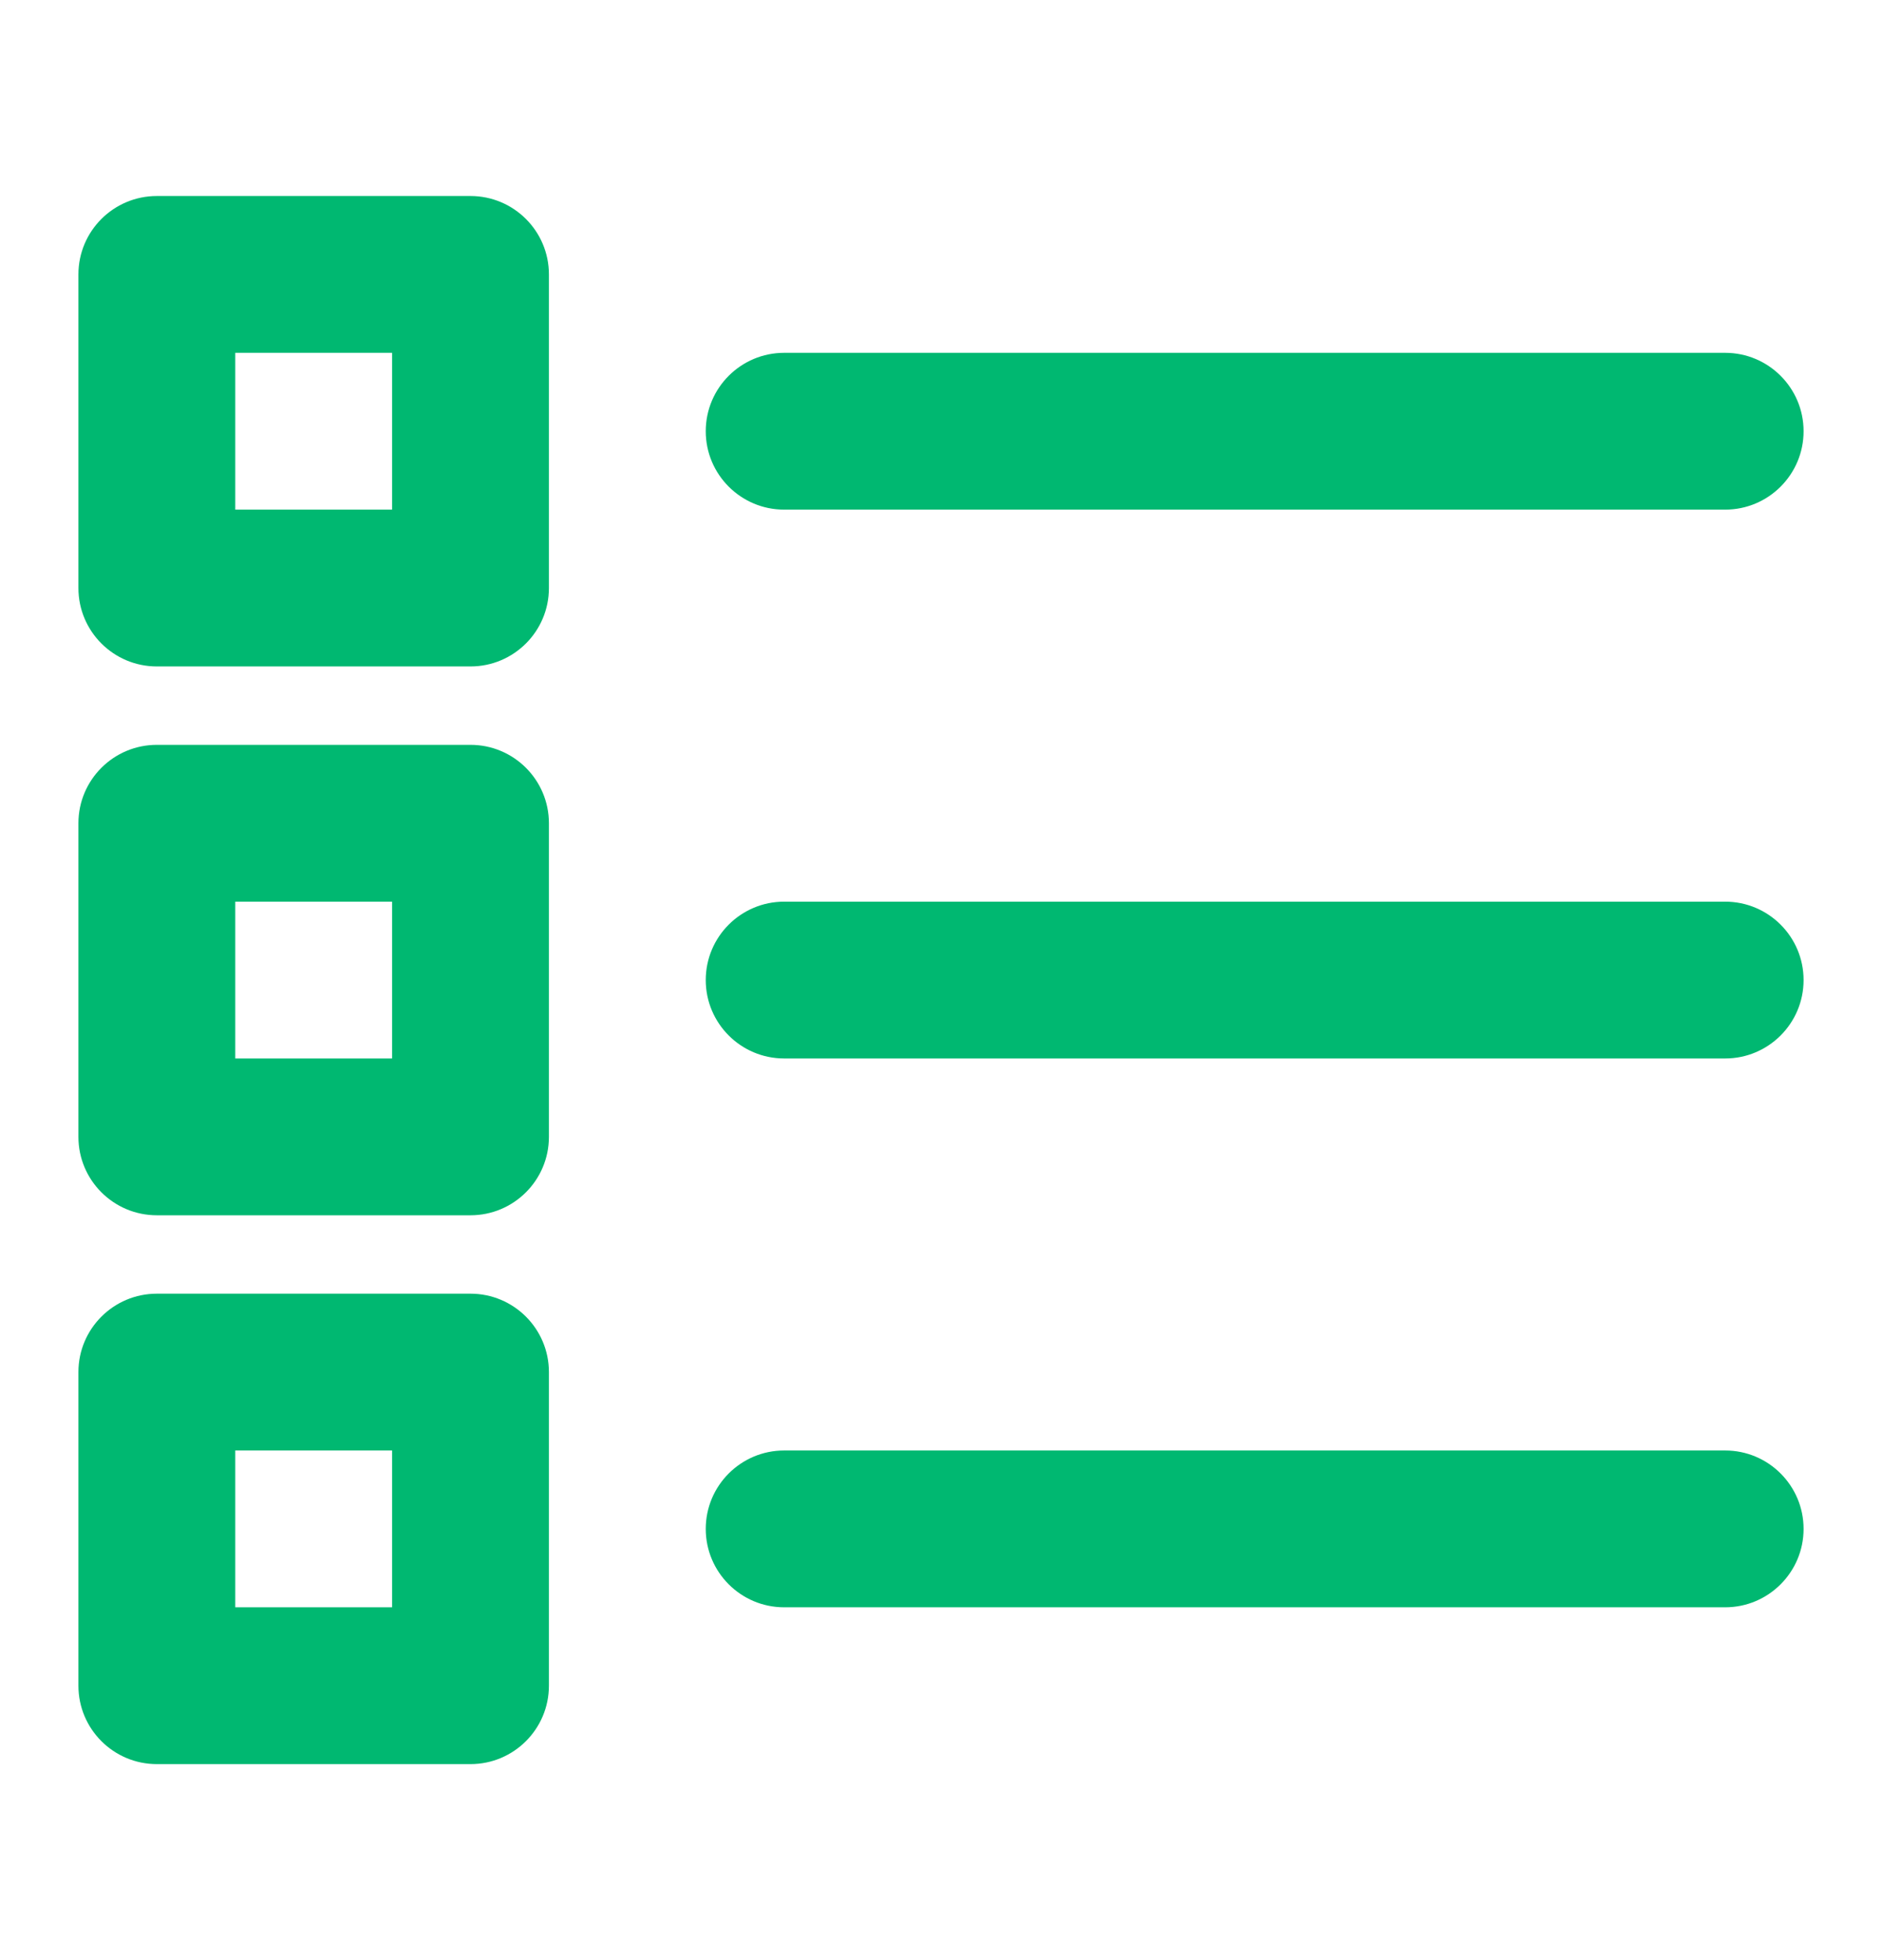 <?xml version="1.0" encoding="UTF-8"?> <svg xmlns="http://www.w3.org/2000/svg" width="24" height="25" viewBox="0 0 24 25" fill="none"><path fill-rule="evenodd" clip-rule="evenodd" d="M2 2.5C1.448 2.5 1 2.948 1 3.5V7.5C1 8.052 1.448 8.5 2 8.5H6C6.552 8.5 7 8.052 7 7.5V3.5C7 2.948 6.552 2.5 6 2.5H2ZM3 6.5V4.5H5V6.5H3Z" fill="#00B871"></path><path d="M9 5.5C9 4.948 9.448 4.5 10 4.5H22C22.552 4.5 23 4.948 23 5.5C23 6.052 22.552 6.5 22 6.5H10C9.448 6.5 9 6.052 9 5.5Z" fill="#00B871"></path><path d="M10 11.5C9.448 11.5 9 11.948 9 12.5C9 13.052 9.448 13.5 10 13.5H22C22.552 13.5 23 13.052 23 12.5C23 11.948 22.552 11.5 22 11.5H10Z" fill="#00B871"></path><path d="M10 18.5C9.448 18.5 9 18.948 9 19.5C9 20.052 9.448 20.5 10 20.5H22C22.552 20.5 23 20.052 23 19.5C23 18.948 22.552 18.5 22 18.5H10Z" fill="#00B871"></path><path fill-rule="evenodd" clip-rule="evenodd" d="M2 16.5C1.448 16.5 1 16.948 1 17.5V21.5C1 22.052 1.448 22.5 2 22.5H6C6.552 22.5 7 22.052 7 21.5V17.5C7 16.948 6.552 16.5 6 16.5H2ZM3 20.5V18.5H5V20.5H3Z" fill="#00B871"></path><path fill-rule="evenodd" clip-rule="evenodd" d="M1 10.5C1 9.948 1.448 9.5 2 9.5H6C6.552 9.5 7 9.948 7 10.5V14.5C7 15.052 6.552 15.5 6 15.5H2C1.448 15.5 1 15.052 1 14.5V10.5ZM3 11.5V13.5H5V11.5H3Z" fill="#00B871"></path></svg> 